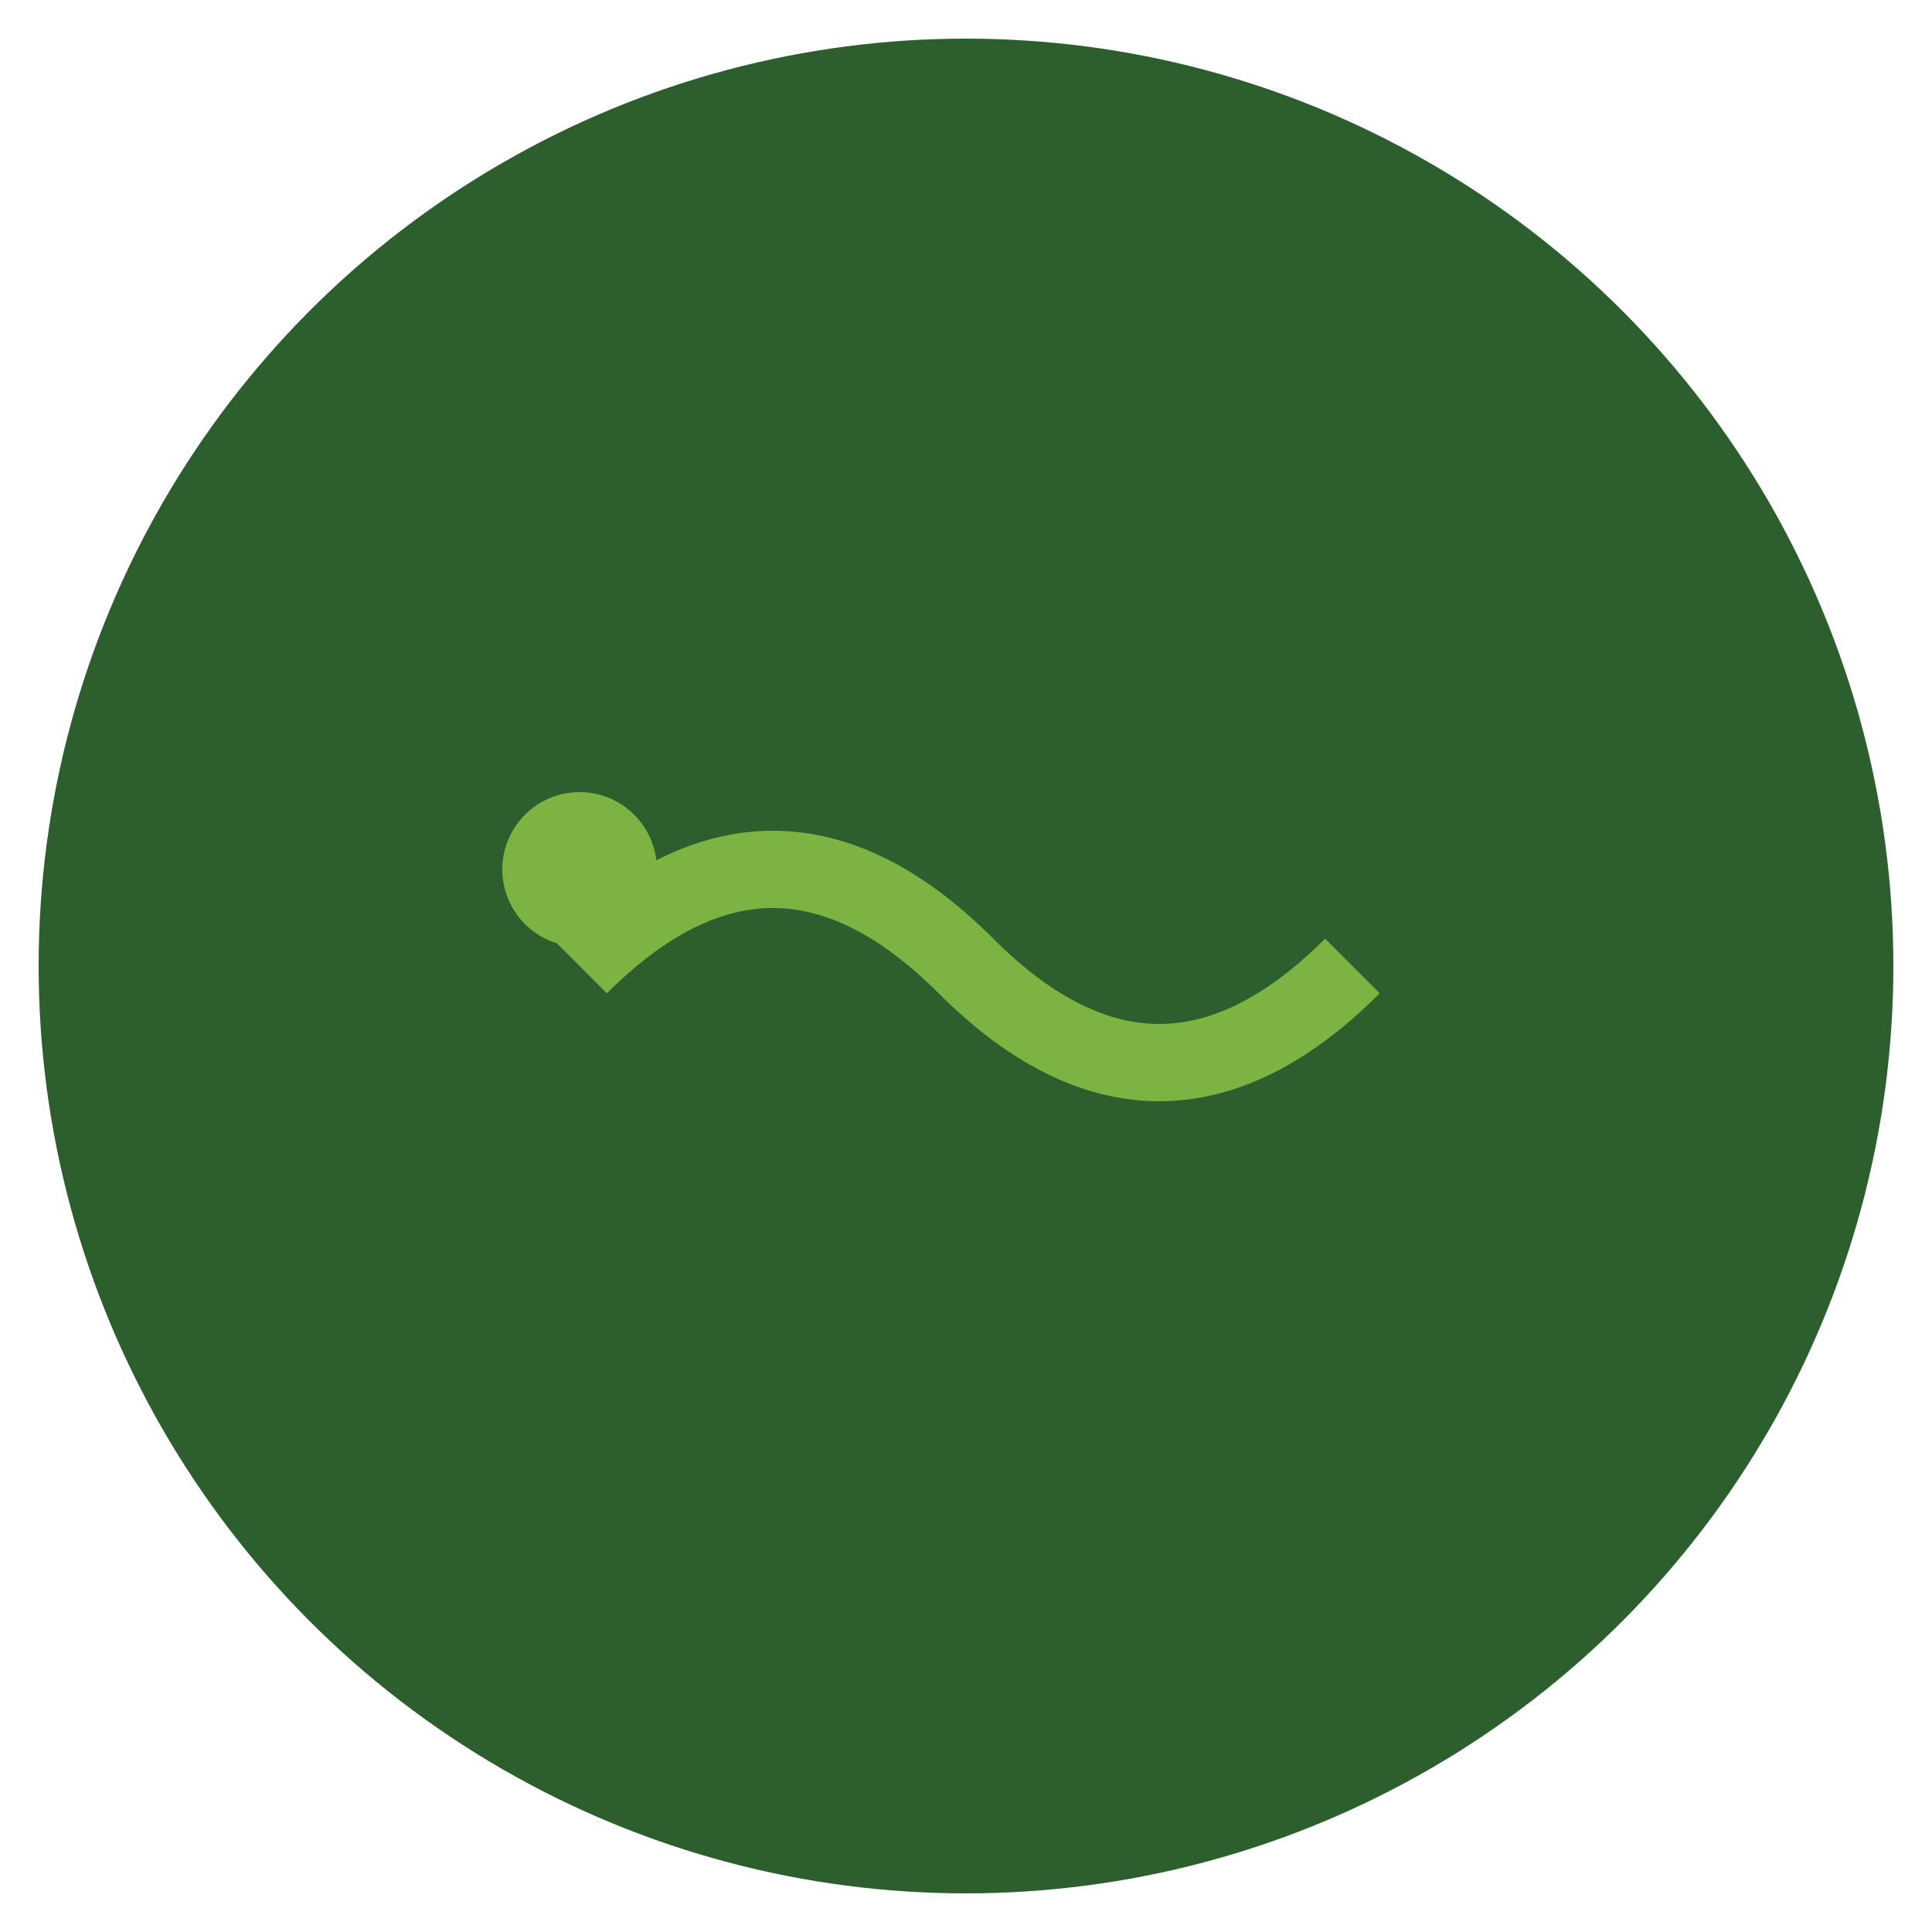 <svg xmlns="http://www.w3.org/2000/svg" viewBox="0 0 100 100">
  <circle cx="50" cy="50" r="48" fill="#2c5f2d"/>
  <path d="M 30 50 Q 40 40, 50 50 T 70 50" stroke="#7cb342" stroke-width="4" fill="none"/>
  <circle cx="30" cy="45" r="4" fill="#7cb342"/>
</svg>